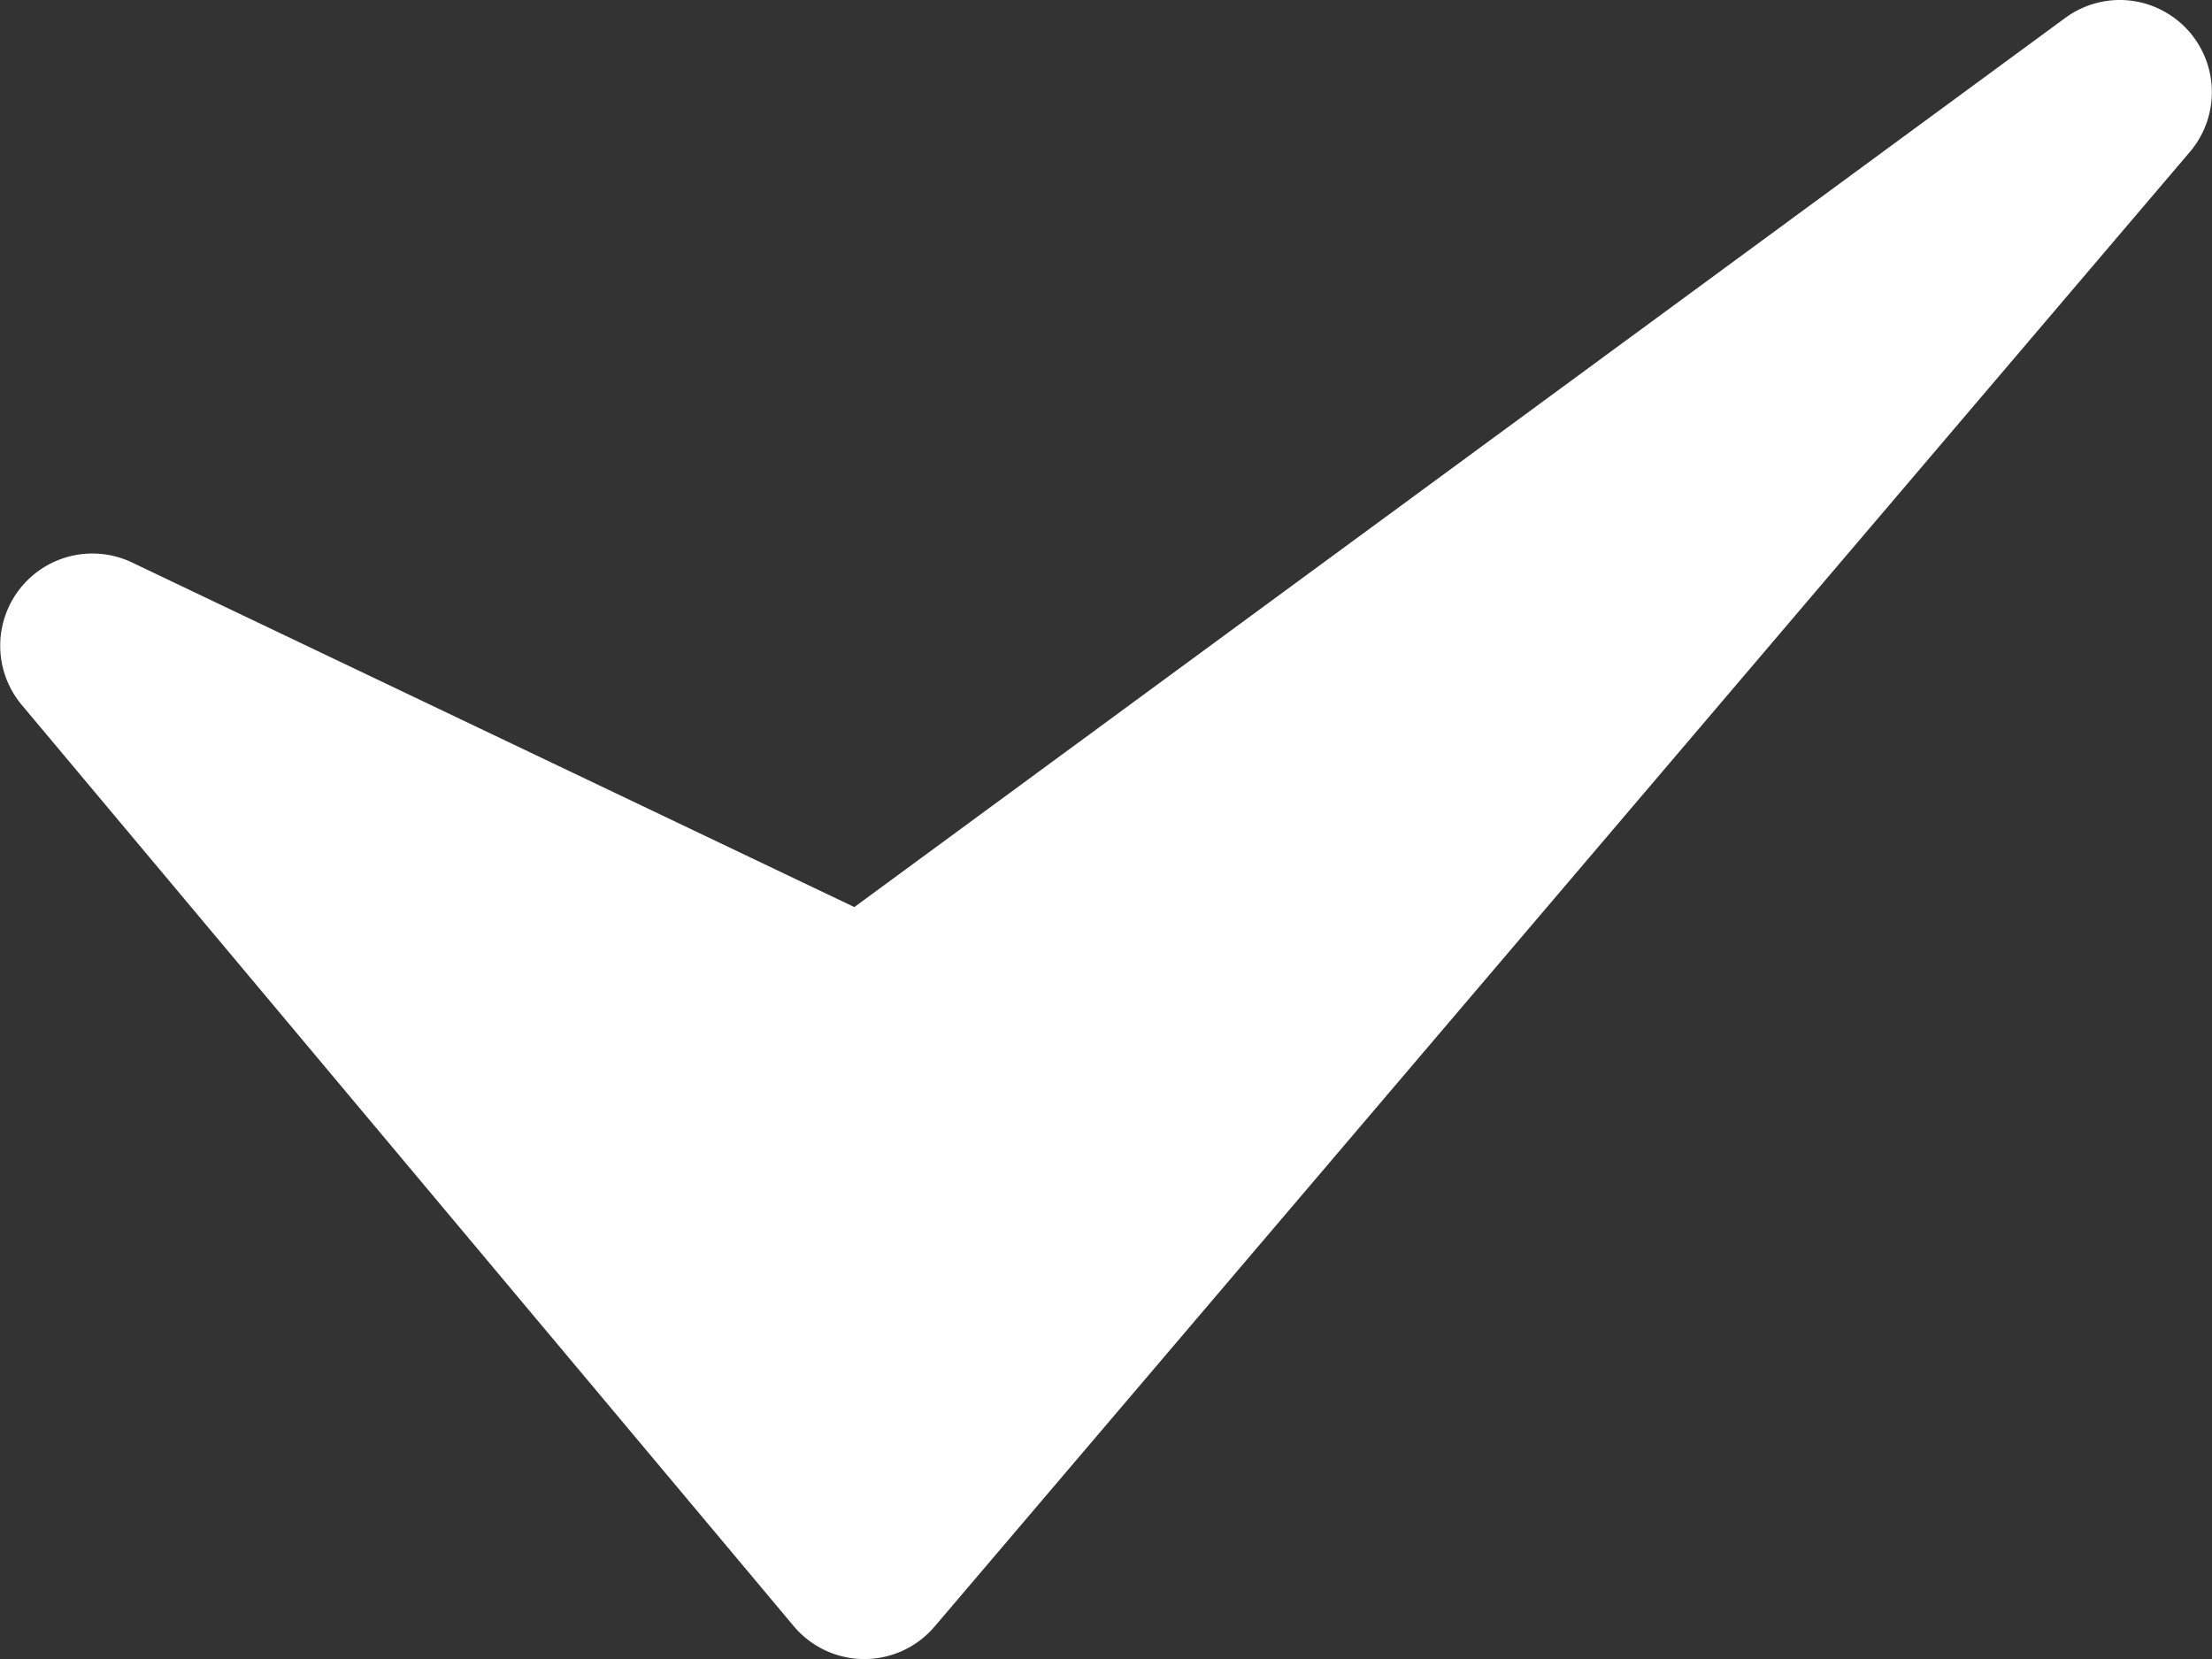 <svg xmlns="http://www.w3.org/2000/svg" fill="white" height="9" width="11.998">
    <rect width="100%" height="100%" fill="#333333" stroke="none"/>
    <path 
        d="M11.505 0a.5.5 0 0 0-.304.098L4.634 4.92.712 3.049a.5.5 0 0 0-.597.771l4.19 5a.5.5 0 0 0 .763.004l6.81-8A.5.5 0 0 0 11.505 0z"
    />
</svg>